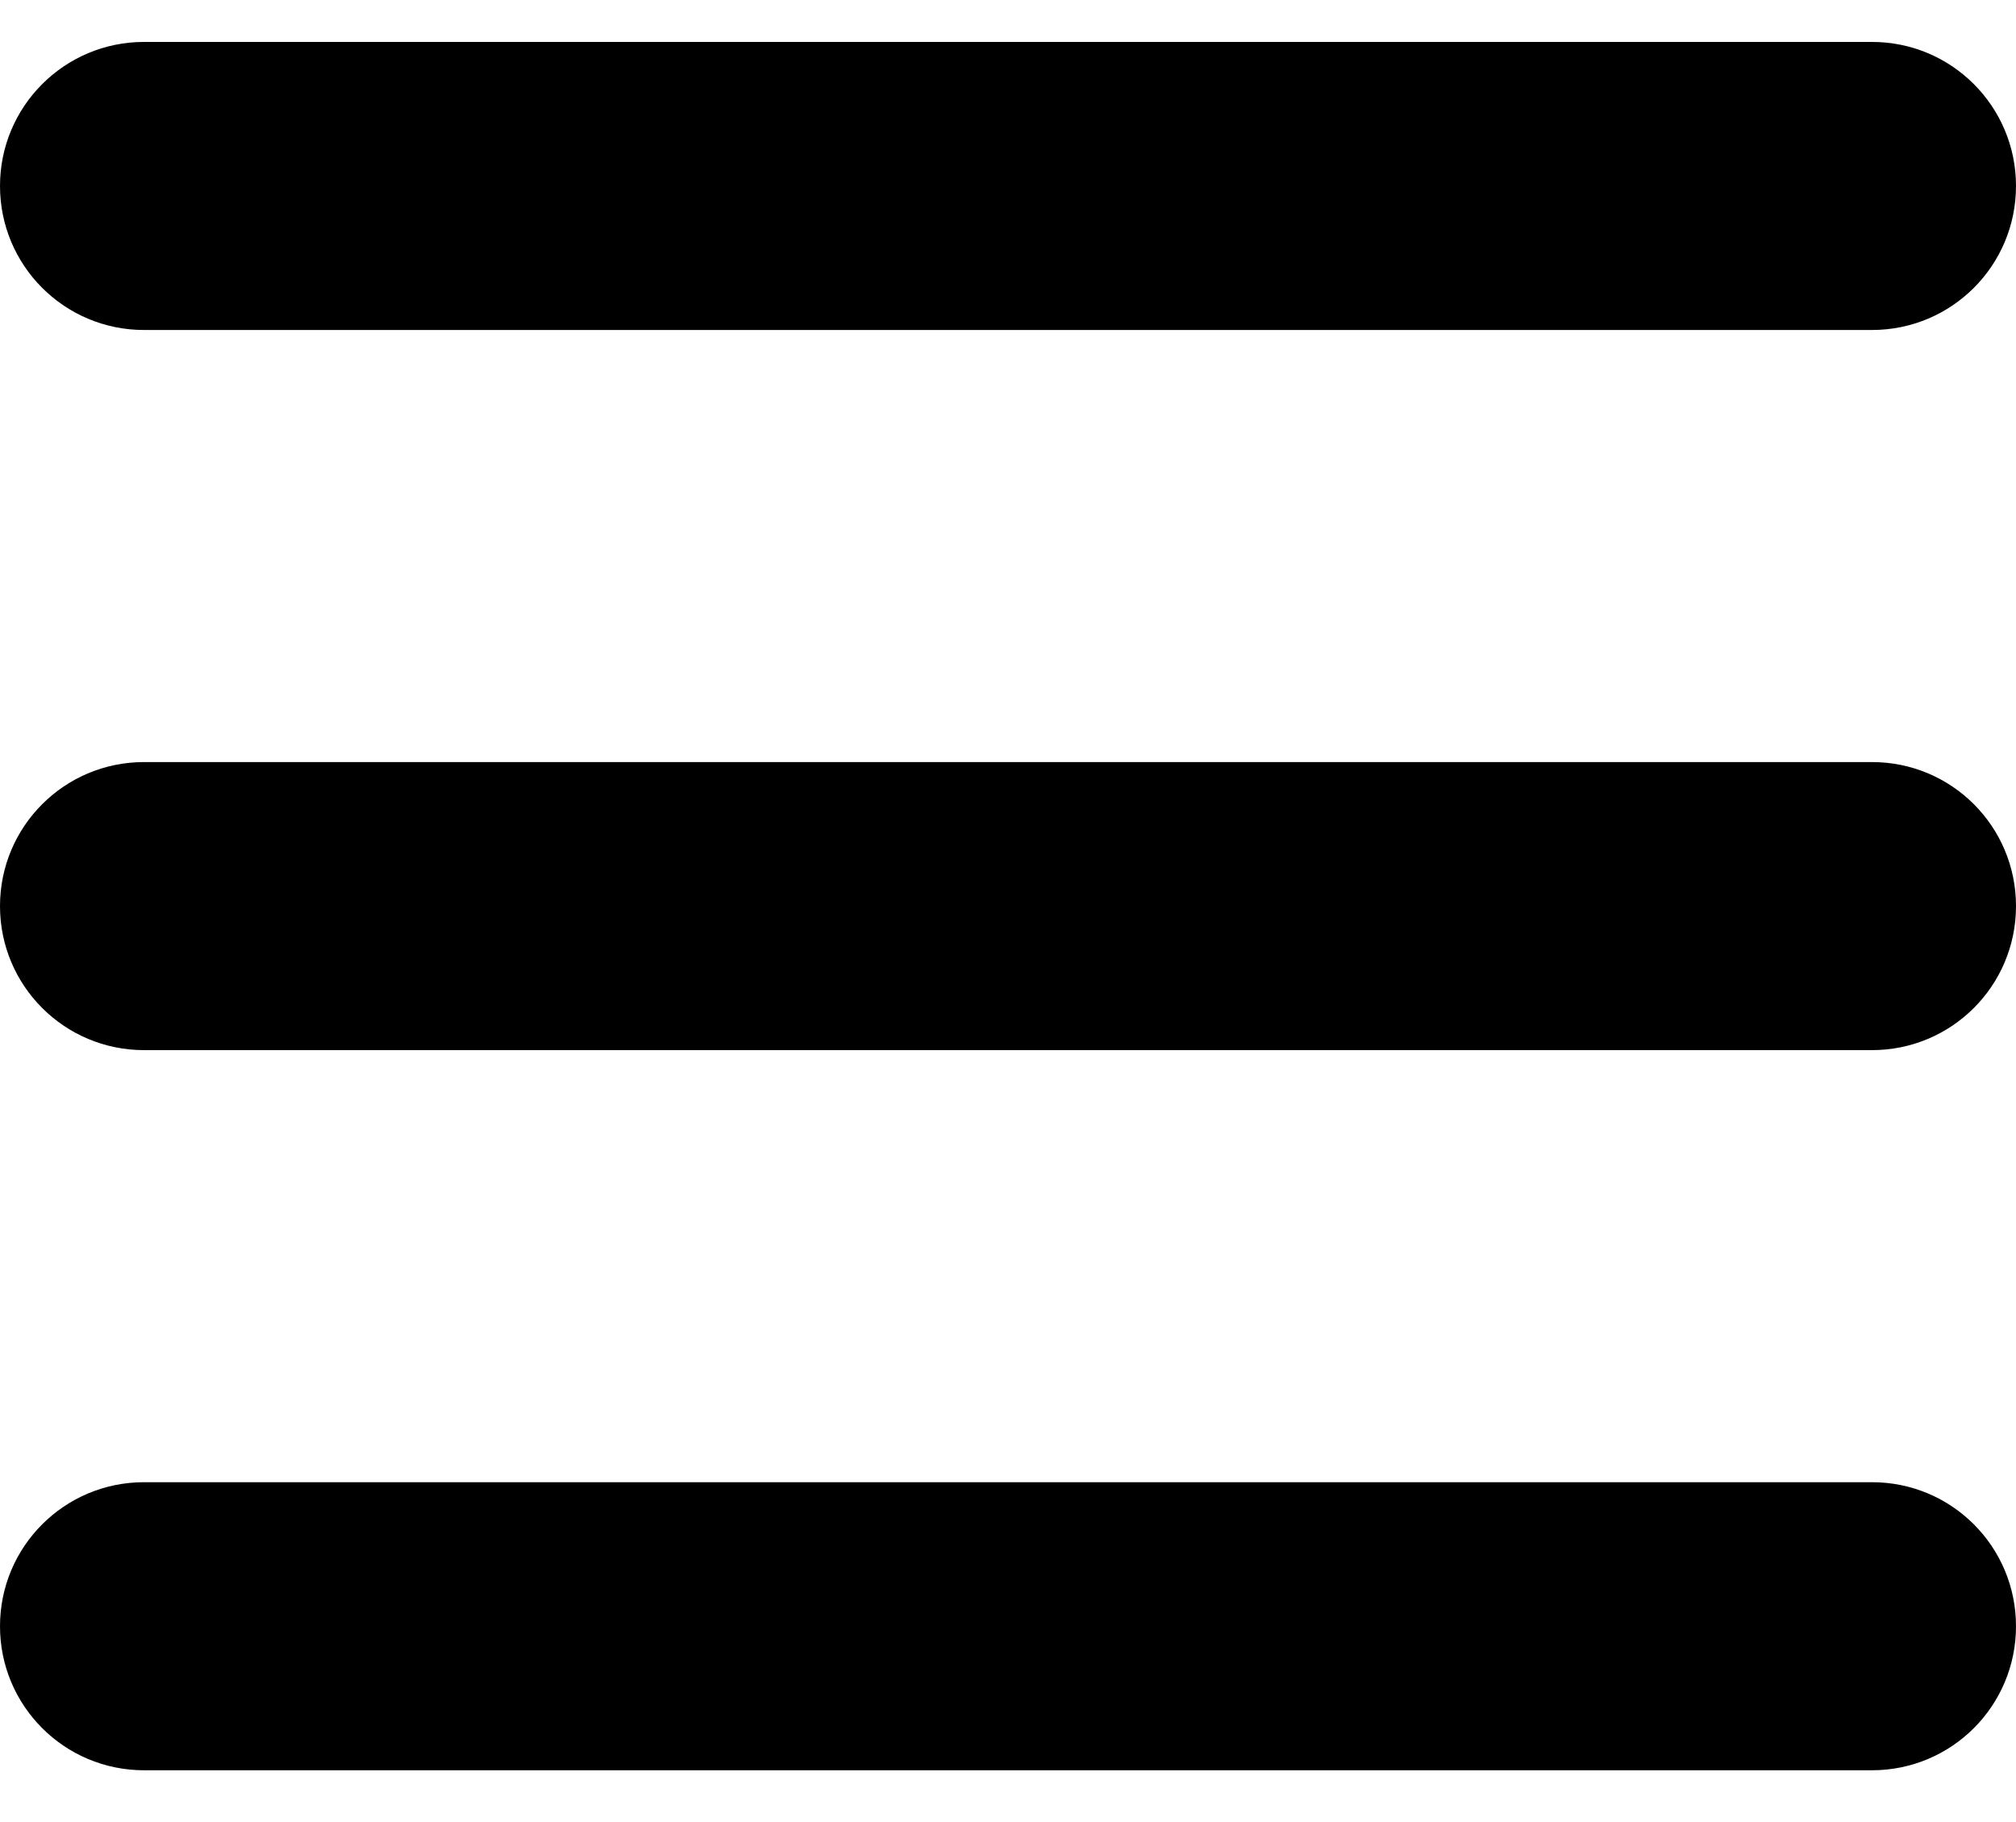 <?xml version="1.0" encoding="utf-8"?>
<!-- Generator: Adobe Illustrator 15.0.0, SVG Export Plug-In . SVG Version: 6.00 Build 0)  -->
<!DOCTYPE svg PUBLIC "-//W3C//DTD SVG 1.1//EN" "http://www.w3.org/Graphics/SVG/1.1/DTD/svg11.dtd">
<svg version="1.1" id="Warstwa_1" xmlns="http://www.w3.org/2000/svg" xmlns:xlink="http://www.w3.org/1999/xlink" x="0px" y="0px"
	 width="595.279px" height="538px" viewBox="0 153.445 595.279 538" enable-background="new 0 153.445 595.279 538"
	 xml:space="preserve">
<path d="M0,208.345c0-23.479,19.041-42.52,42.52-42.52h510.24c23.519,0,42.52,19.041,42.52,42.52
	c0,23.519-19.001,42.521-42.52,42.521H42.52C19.041,250.865,0,231.864,0,208.345z M0,420.945c0-23.519,19.041-42.521,42.52-42.521
	h510.24c23.519,0,42.52,19.001,42.52,42.521s-19.001,42.519-42.52,42.519H42.52C19.041,463.464,0,444.464,0,420.945z
	 M552.76,676.066H42.52C19.041,676.066,0,657.064,0,633.544c0-23.518,19.041-42.52,42.52-42.52h510.24
	c23.519,0,42.52,19.002,42.52,42.52C595.28,657.064,576.279,676.066,552.76,676.066z"/>
<path display="none" d="M363.707,470.187h-95.691c-96.887,0-175.433,78.546-175.433,175.433c0,17.613,14.284,31.897,31.896,31.897
	h382.764c17.613,0,31.896-14.284,31.896-31.897C539.14,548.733,460.594,470.187,363.707,470.187z M141.415,629.671
	c7.875-62.896,61.611-111.639,126.601-111.639h95.691c64.949,0,118.717,48.792,126.591,111.639H141.415z M315.862,422.341
	c70.462,0,127.588-57.125,127.588-127.588s-57.126-127.588-127.588-127.588s-127.588,57.125-127.588,127.588
	C188.274,365.226,245.389,422.341,315.862,422.341z M315.862,215.011c43.968,0,79.742,35.774,79.742,79.743
	c0,43.968-35.774,79.742-79.742,79.742c-43.968,0-79.743-35.784-79.743-79.742C236.119,250.785,271.904,215.011,315.862,215.011z"/>
<path display="none" d="M97.392,165.134c11.528,0,21.452,8.21,23.658,19.558l1.503,12.52h421.721
	c20.348,0,36.587,20.299,30.873,40.759l-54.131,192.506c-3.91,13.833-16.54,23.357-30.873,23.357H172.273l9.223,48.115h308.847
	c13.333,0,24.059,10.726,24.059,24.059c0,13.331-10.726,24.059-24.059,24.059H160.645c-10.625,0-20.549-8.22-22.754-19.547
	L77.485,213.25H25.218c-13.282,0-24.058-10.776-24.058-24.058c0-13.283,10.775-24.059,24.058-24.059H97.392z M129.47,630.259
	c0-26.564,21.552-48.117,48.116-48.117c26.565,0,48.117,21.553,48.117,48.117s-21.552,48.115-48.117,48.115
	C151.022,678.375,129.47,656.824,129.47,630.259z M514.402,630.259c0,26.564-21.553,48.115-48.117,48.115
	c-26.563,0-48.117-21.551-48.117-48.115s21.554-48.117,48.117-48.117C492.849,582.142,514.402,603.695,514.402,630.259z"/>
</svg>
